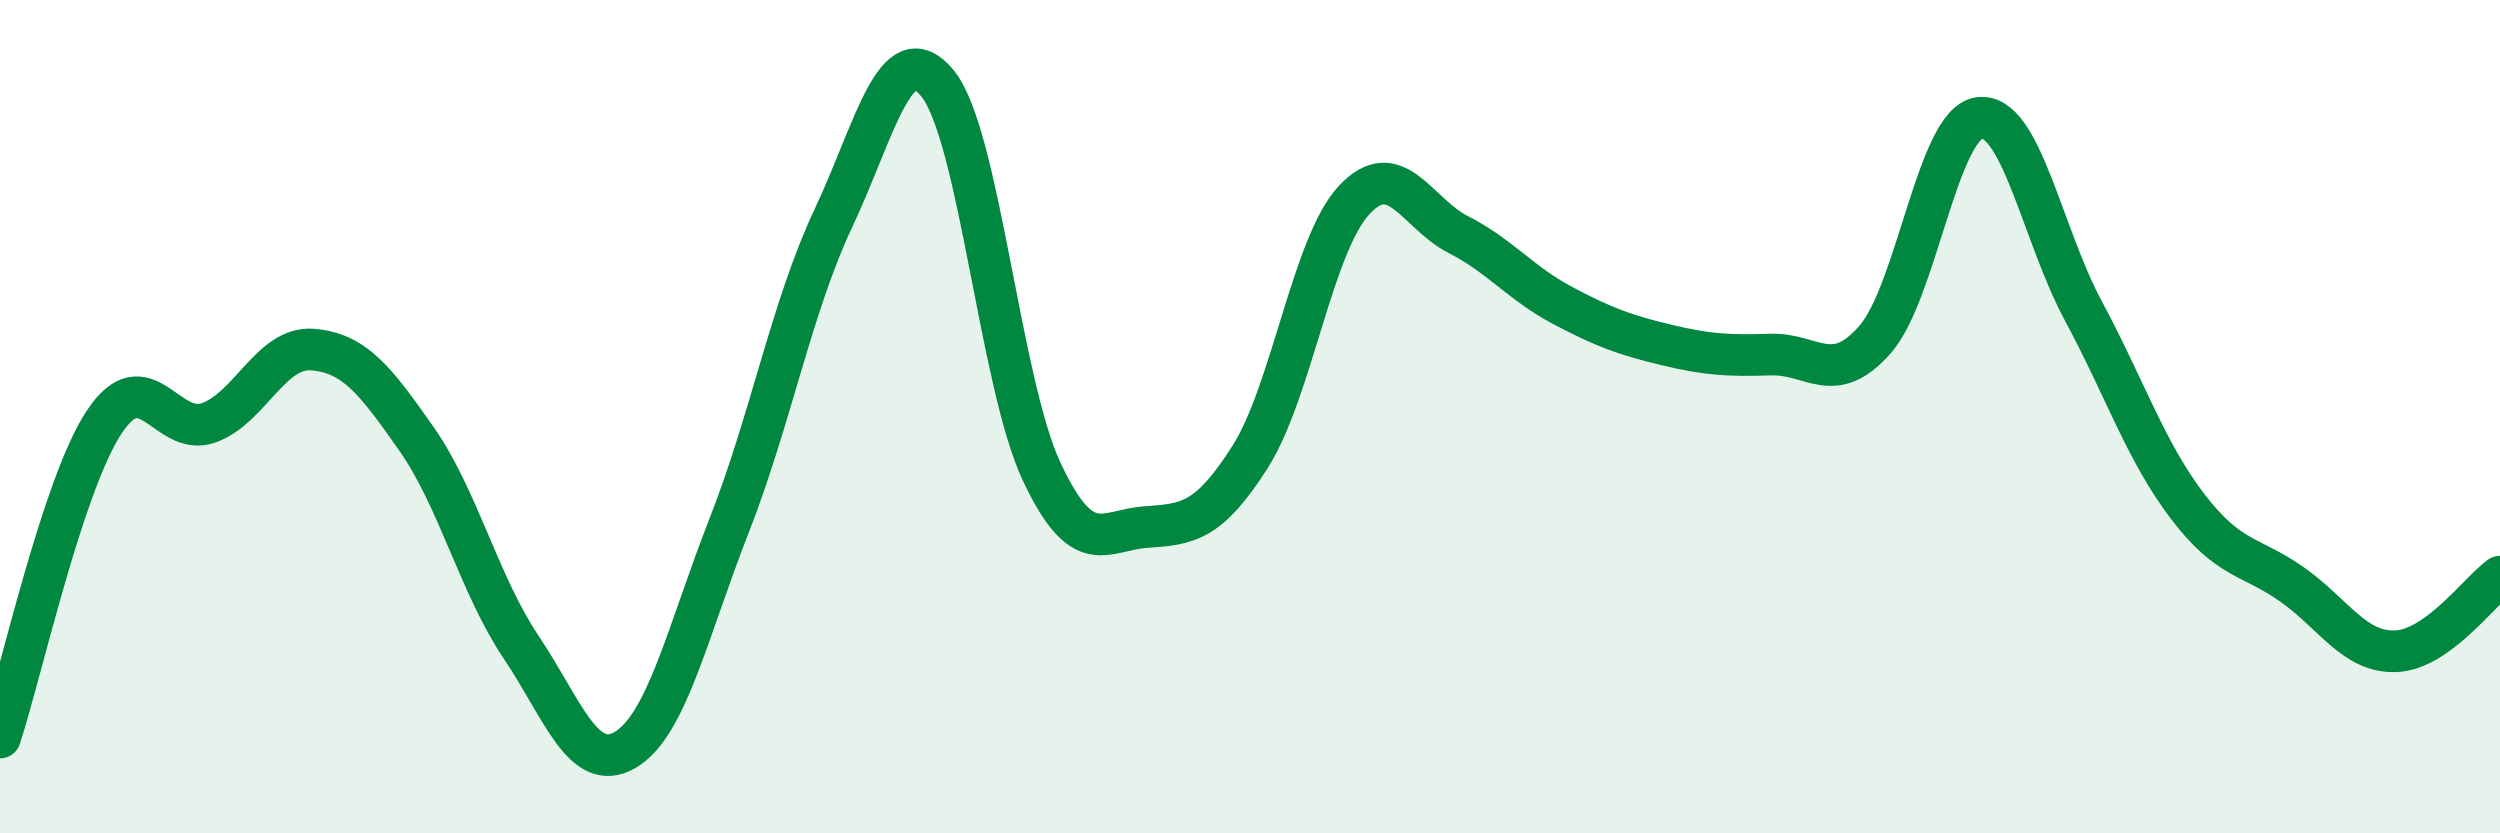 
    <svg width="60" height="20" viewBox="0 0 60 20" xmlns="http://www.w3.org/2000/svg">
      <path
        d="M 0,17.7 C 0.5,16.19 1.5,11.64 2.5,10.13 C 3.5,8.62 4,10.5 5,10.15 C 6,9.8 6.5,8.31 7.5,8.39 C 8.5,8.47 9,9.11 10,10.54 C 11,11.97 11.5,14.03 12.5,15.52 C 13.5,17.01 14,18.58 15,18 C 16,17.42 16.5,15.16 17.5,12.61 C 18.5,10.06 19,7.36 20,5.24 C 21,3.12 21.5,0.78 22.5,2 C 23.5,3.22 24,9.19 25,11.32 C 26,13.45 26.5,12.72 27.5,12.65 C 28.5,12.58 29,12.54 30,10.97 C 31,9.4 31.5,5.87 32.5,4.8 C 33.5,3.73 34,5.12 35,5.63 C 36,6.14 36.5,6.8 37.5,7.33 C 38.5,7.86 39,8.04 40,8.28 C 41,8.52 41.5,8.54 42.5,8.51 C 43.5,8.48 44,9.29 45,8.15 C 46,7.01 46.5,2.97 47.5,2.83 C 48.5,2.69 49,5.6 50,7.46 C 51,9.32 51.5,10.84 52.5,12.15 C 53.5,13.46 54,13.32 55,14.02 C 56,14.72 56.5,15.67 57.5,15.63 C 58.5,15.59 59.5,14.2 60,13.84L60 20L0 20Z"
        fill="#008740"
        opacity="0.1"
        stroke-linecap="round"
        stroke-linejoin="round"
      />
      <path
        d="M 0,17.7 C 0.5,16.19 1.5,11.64 2.5,10.13 C 3.5,8.62 4,10.5 5,10.15 C 6,9.8 6.5,8.31 7.5,8.39 C 8.5,8.47 9,9.11 10,10.54 C 11,11.97 11.5,14.03 12.5,15.52 C 13.5,17.01 14,18.58 15,18 C 16,17.42 16.5,15.16 17.5,12.61 C 18.5,10.06 19,7.36 20,5.24 C 21,3.12 21.5,0.78 22.5,2 C 23.5,3.22 24,9.19 25,11.32 C 26,13.45 26.5,12.72 27.5,12.65 C 28.5,12.58 29,12.54 30,10.97 C 31,9.4 31.5,5.87 32.5,4.8 C 33.5,3.73 34,5.12 35,5.63 C 36,6.14 36.5,6.8 37.5,7.33 C 38.5,7.86 39,8.04 40,8.28 C 41,8.52 41.5,8.54 42.5,8.51 C 43.5,8.48 44,9.29 45,8.15 C 46,7.01 46.5,2.97 47.5,2.83 C 48.5,2.69 49,5.6 50,7.46 C 51,9.32 51.5,10.84 52.5,12.15 C 53.5,13.46 54,13.32 55,14.02 C 56,14.72 56.5,15.67 57.5,15.63 C 58.5,15.59 59.5,14.2 60,13.84"
        stroke="#008740"
        stroke-width="1"
        fill="none"
        stroke-linecap="round"
        stroke-linejoin="round"
      />
    </svg>
  